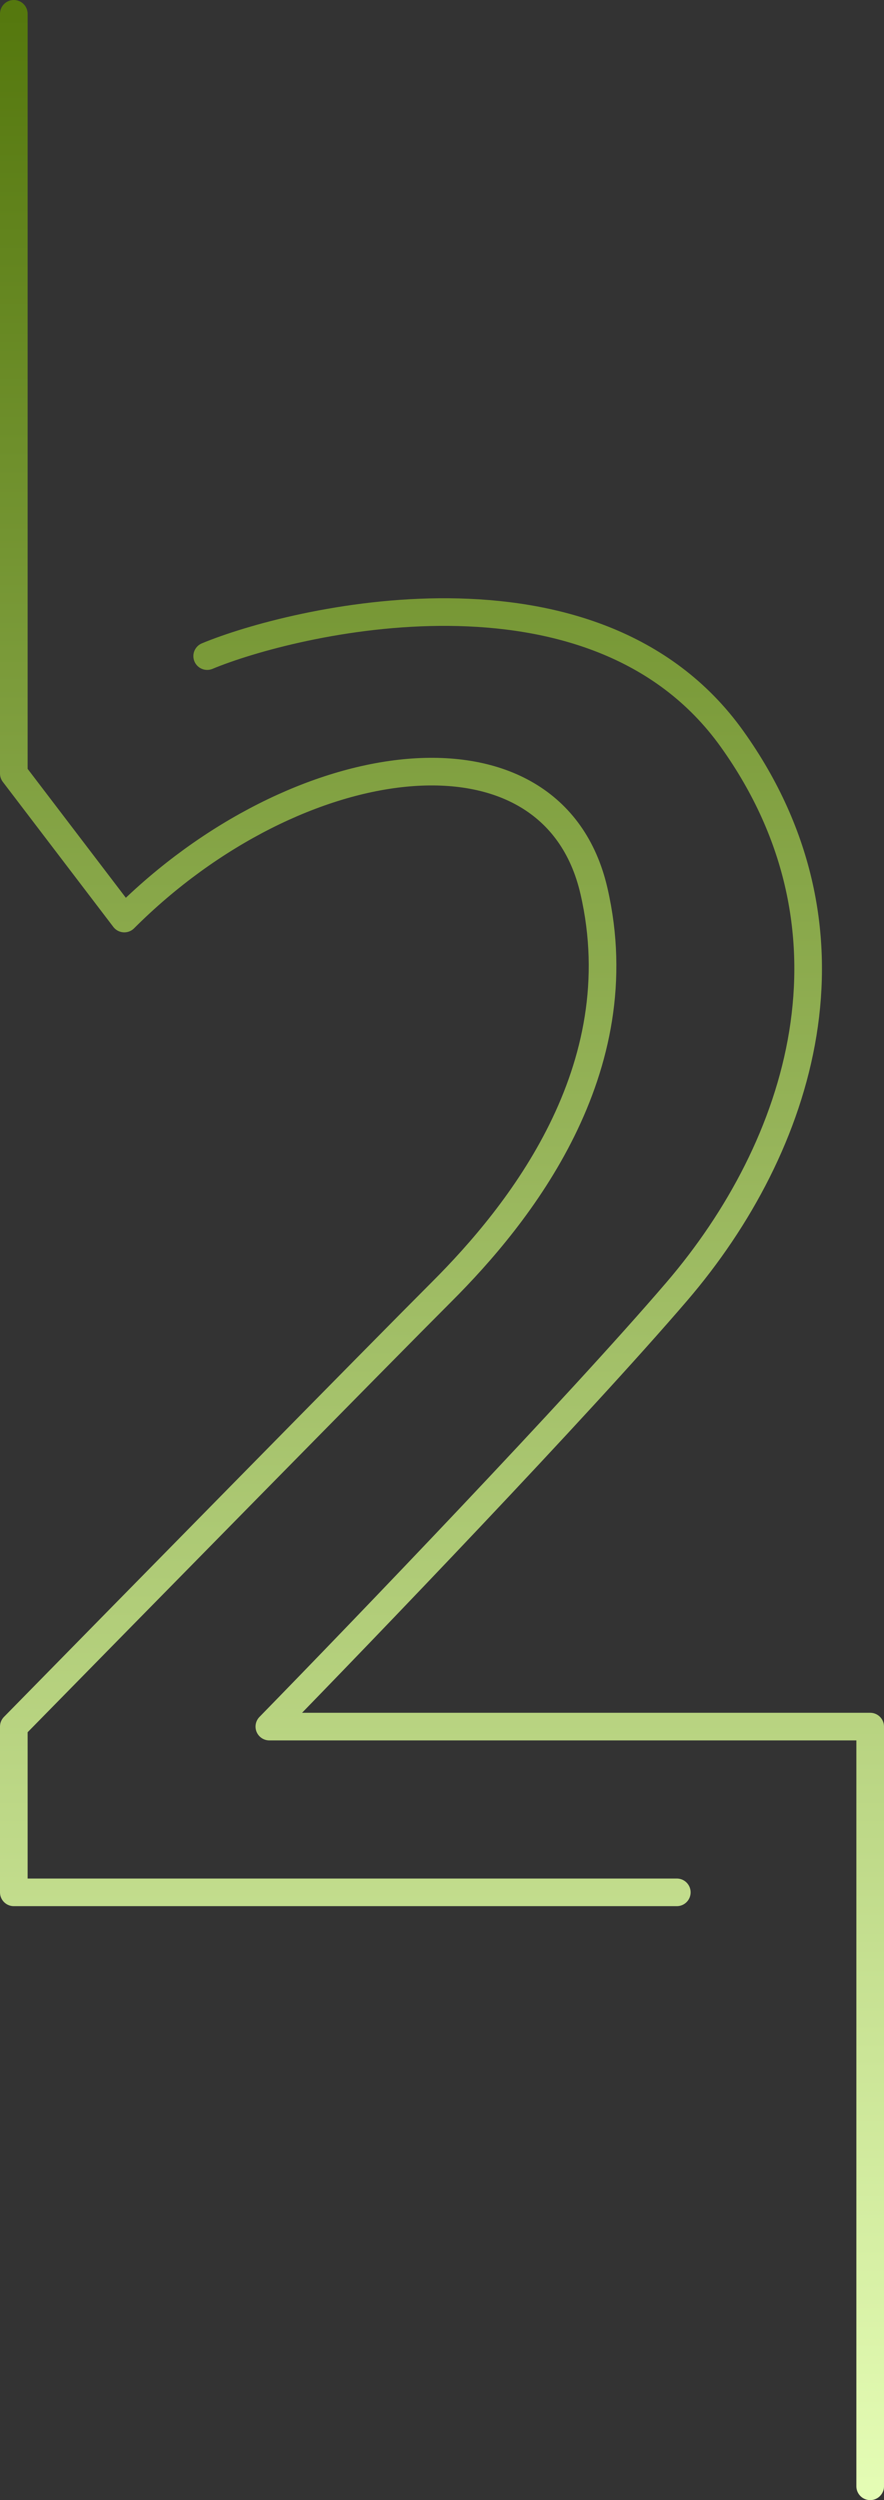 <svg width="64" height="181" viewBox="0 0 64 181" fill="none" xmlns="http://www.w3.org/2000/svg">
<rect x="0" y="0" width="64" height="181" fill="#333333" stroke="none"/>
<path d="M63 180V137V125H19.5C26.333 118 41.8 101.9 49 93.5C58 83 63 67.5 53 53.5C43 39.5 21 45 15 47.5M49 137H1V125C9.5 116.333 27.6 97.9 32 93.5C37.5 88 46 77.5 43 64.5C40 51.5 21.5 54 9 66.5L1 56V1" stroke="url(#paint0_linear_2762_4069)" stroke-width="2" stroke-linecap="round" stroke-linejoin="round"/>
<defs>
<linearGradient id="paint0_linear_2762_4069" x1="32" y1="1" x2="32" y2="180" gradientUnits="userSpaceOnUse">
<stop stop-color="#55780E"/>
<stop offset="1" stop-color="#E4FCB4"/>
</linearGradient>
</defs>
</svg>
